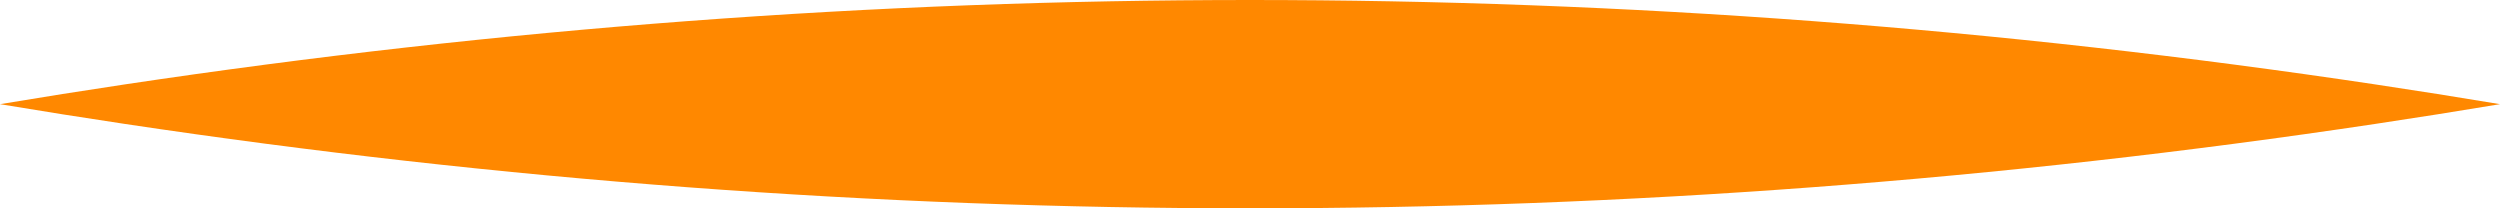 <svg width="36" height="3" viewBox="0 0 36 3" fill="none" xmlns="http://www.w3.org/2000/svg">
<path d="M0 1.5C0.6 1.6 1.2 1.695 1.8 1.785C7.2 2.595 12.6 3 18 3C23.4 3 28.8 2.595 34.2 1.785C34.8 1.695 35.4 1.6 36 1.5C35.4 1.4 34.8 1.305 34.2 1.215C28.8 0.405 23.4 0 18 0C12.6 0 7.2 0.405 1.8 1.215C1.2 1.305 0.6 1.4 0 1.5Z" fill="#FF8800"/>
</svg>
